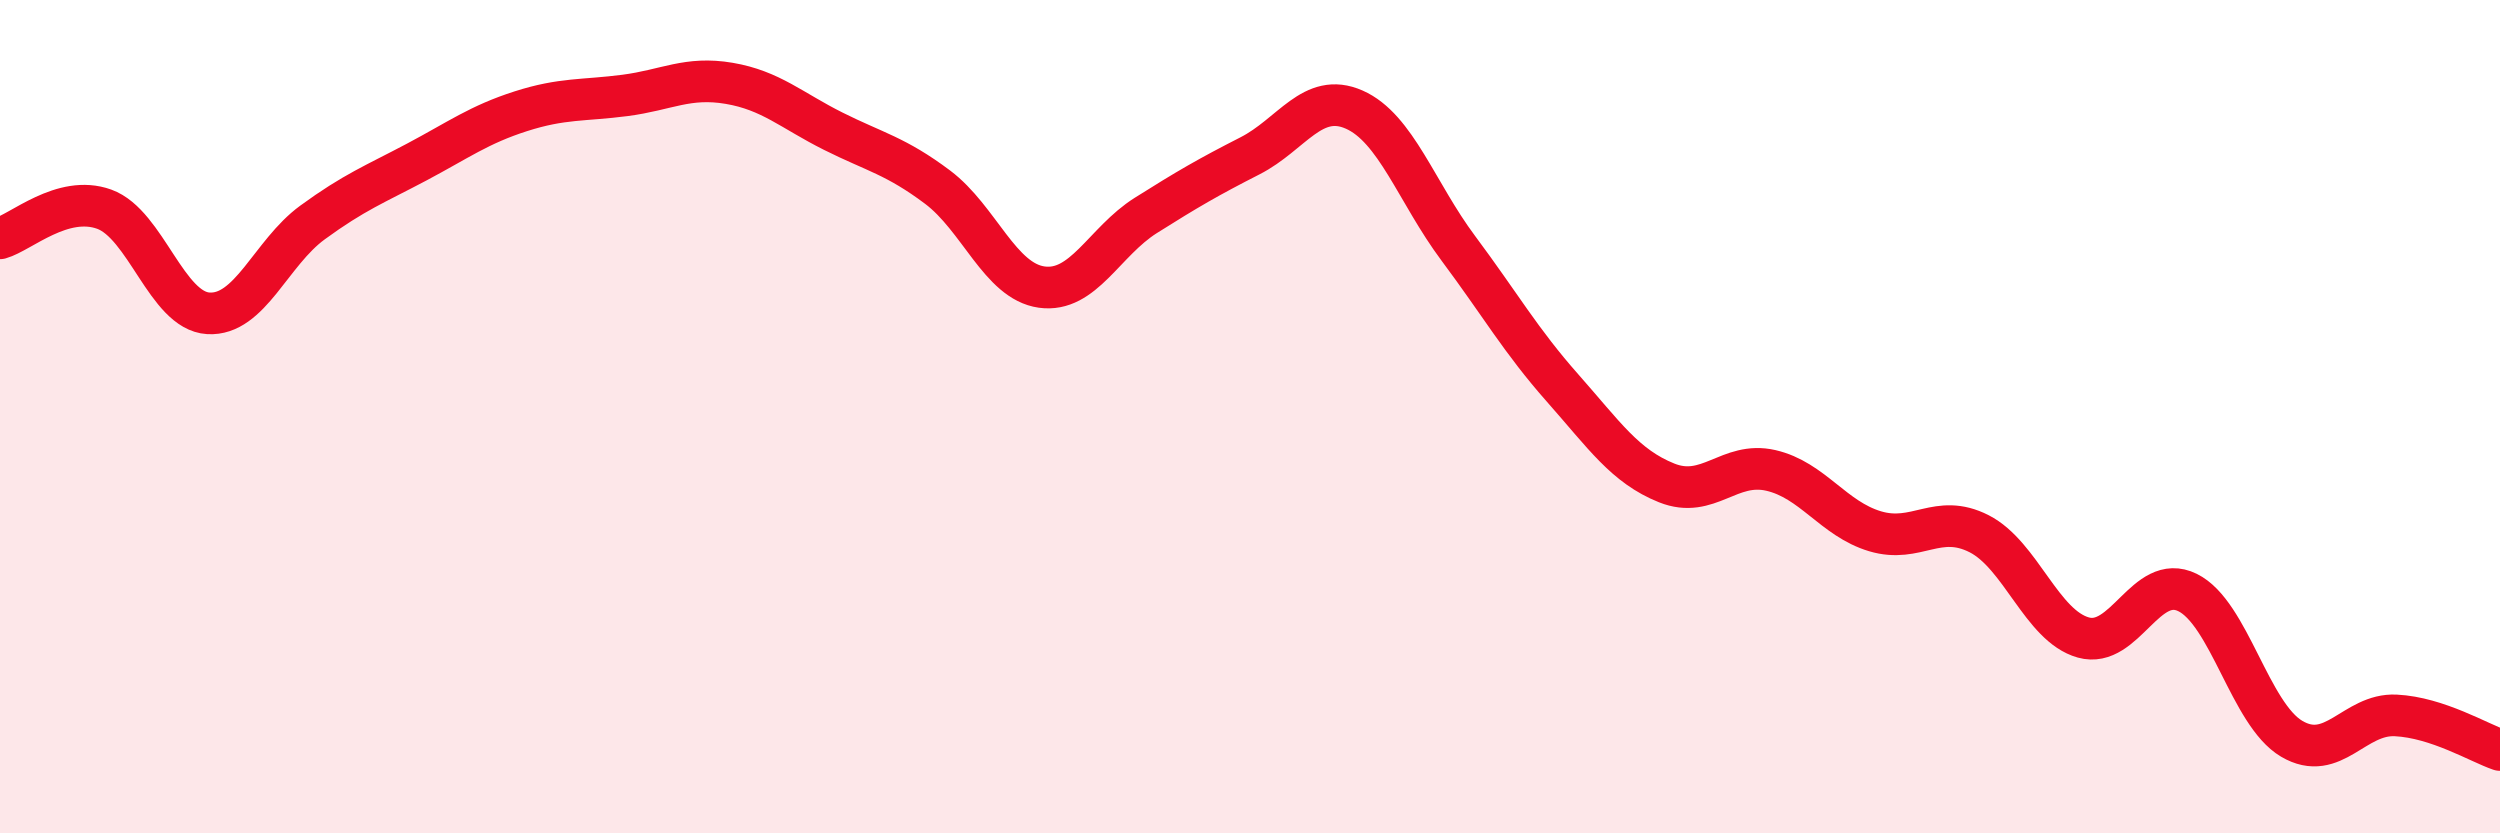 
    <svg width="60" height="20" viewBox="0 0 60 20" xmlns="http://www.w3.org/2000/svg">
      <path
        d="M 0,5.72 C 0.5,5.58 1.5,4.66 2.5,5.02 C 3.5,5.38 4,7.46 5,7.52 C 6,7.58 6.5,6.07 7.5,5.34 C 8.5,4.61 9,4.42 10,3.89 C 11,3.36 11.5,2.99 12.5,2.67 C 13.5,2.35 14,2.42 15,2.29 C 16,2.16 16.5,1.83 17.5,2 C 18.5,2.17 19,2.65 20,3.15 C 21,3.65 21.5,3.74 22.5,4.49 C 23.5,5.24 24,6.75 25,6.89 C 26,7.03 26.5,5.8 27.5,5.17 C 28.5,4.54 29,4.25 30,3.74 C 31,3.23 31.5,2.19 32.5,2.63 C 33.5,3.07 34,4.62 35,5.96 C 36,7.3 36.5,8.18 37.5,9.31 C 38.5,10.44 39,11.19 40,11.59 C 41,11.99 41.5,11.06 42.5,11.29 C 43.5,11.52 44,12.45 45,12.75 C 46,13.05 46.5,12.3 47.5,12.81 C 48.5,13.32 49,15.02 50,15.3 C 51,15.58 51.5,13.73 52.5,14.22 C 53.5,14.71 54,17.14 55,17.73 C 56,18.32 56.5,17.12 57.5,17.17 C 58.5,17.22 59.5,17.83 60,18L60 20L0 20Z"
        fill="#EB0A25"
        opacity="0.1"
        stroke-linecap="round"
        stroke-linejoin="round"
      />
      <path
        d="M 0,5.72 C 0.5,5.58 1.5,4.66 2.5,5.02 C 3.5,5.38 4,7.46 5,7.52 C 6,7.58 6.5,6.07 7.5,5.34 C 8.5,4.61 9,4.42 10,3.89 C 11,3.36 11.5,2.99 12.5,2.67 C 13.5,2.35 14,2.42 15,2.29 C 16,2.16 16.5,1.83 17.5,2 C 18.5,2.17 19,2.65 20,3.15 C 21,3.65 21.5,3.74 22.5,4.49 C 23.5,5.24 24,6.75 25,6.89 C 26,7.03 26.5,5.8 27.5,5.17 C 28.5,4.54 29,4.25 30,3.74 C 31,3.23 31.5,2.19 32.5,2.63 C 33.5,3.07 34,4.62 35,5.96 C 36,7.3 36.5,8.18 37.5,9.31 C 38.5,10.44 39,11.19 40,11.59 C 41,11.99 41.5,11.06 42.5,11.29 C 43.5,11.52 44,12.45 45,12.75 C 46,13.05 46.5,12.3 47.5,12.81 C 48.5,13.32 49,15.02 50,15.3 C 51,15.58 51.5,13.73 52.5,14.22 C 53.5,14.71 54,17.14 55,17.73 C 56,18.32 56.5,17.12 57.5,17.17 C 58.5,17.22 59.5,17.83 60,18"
        stroke="#EB0A25"
        stroke-width="1"
        fill="none"
        stroke-linecap="round"
        stroke-linejoin="round"
      />
    </svg>
  